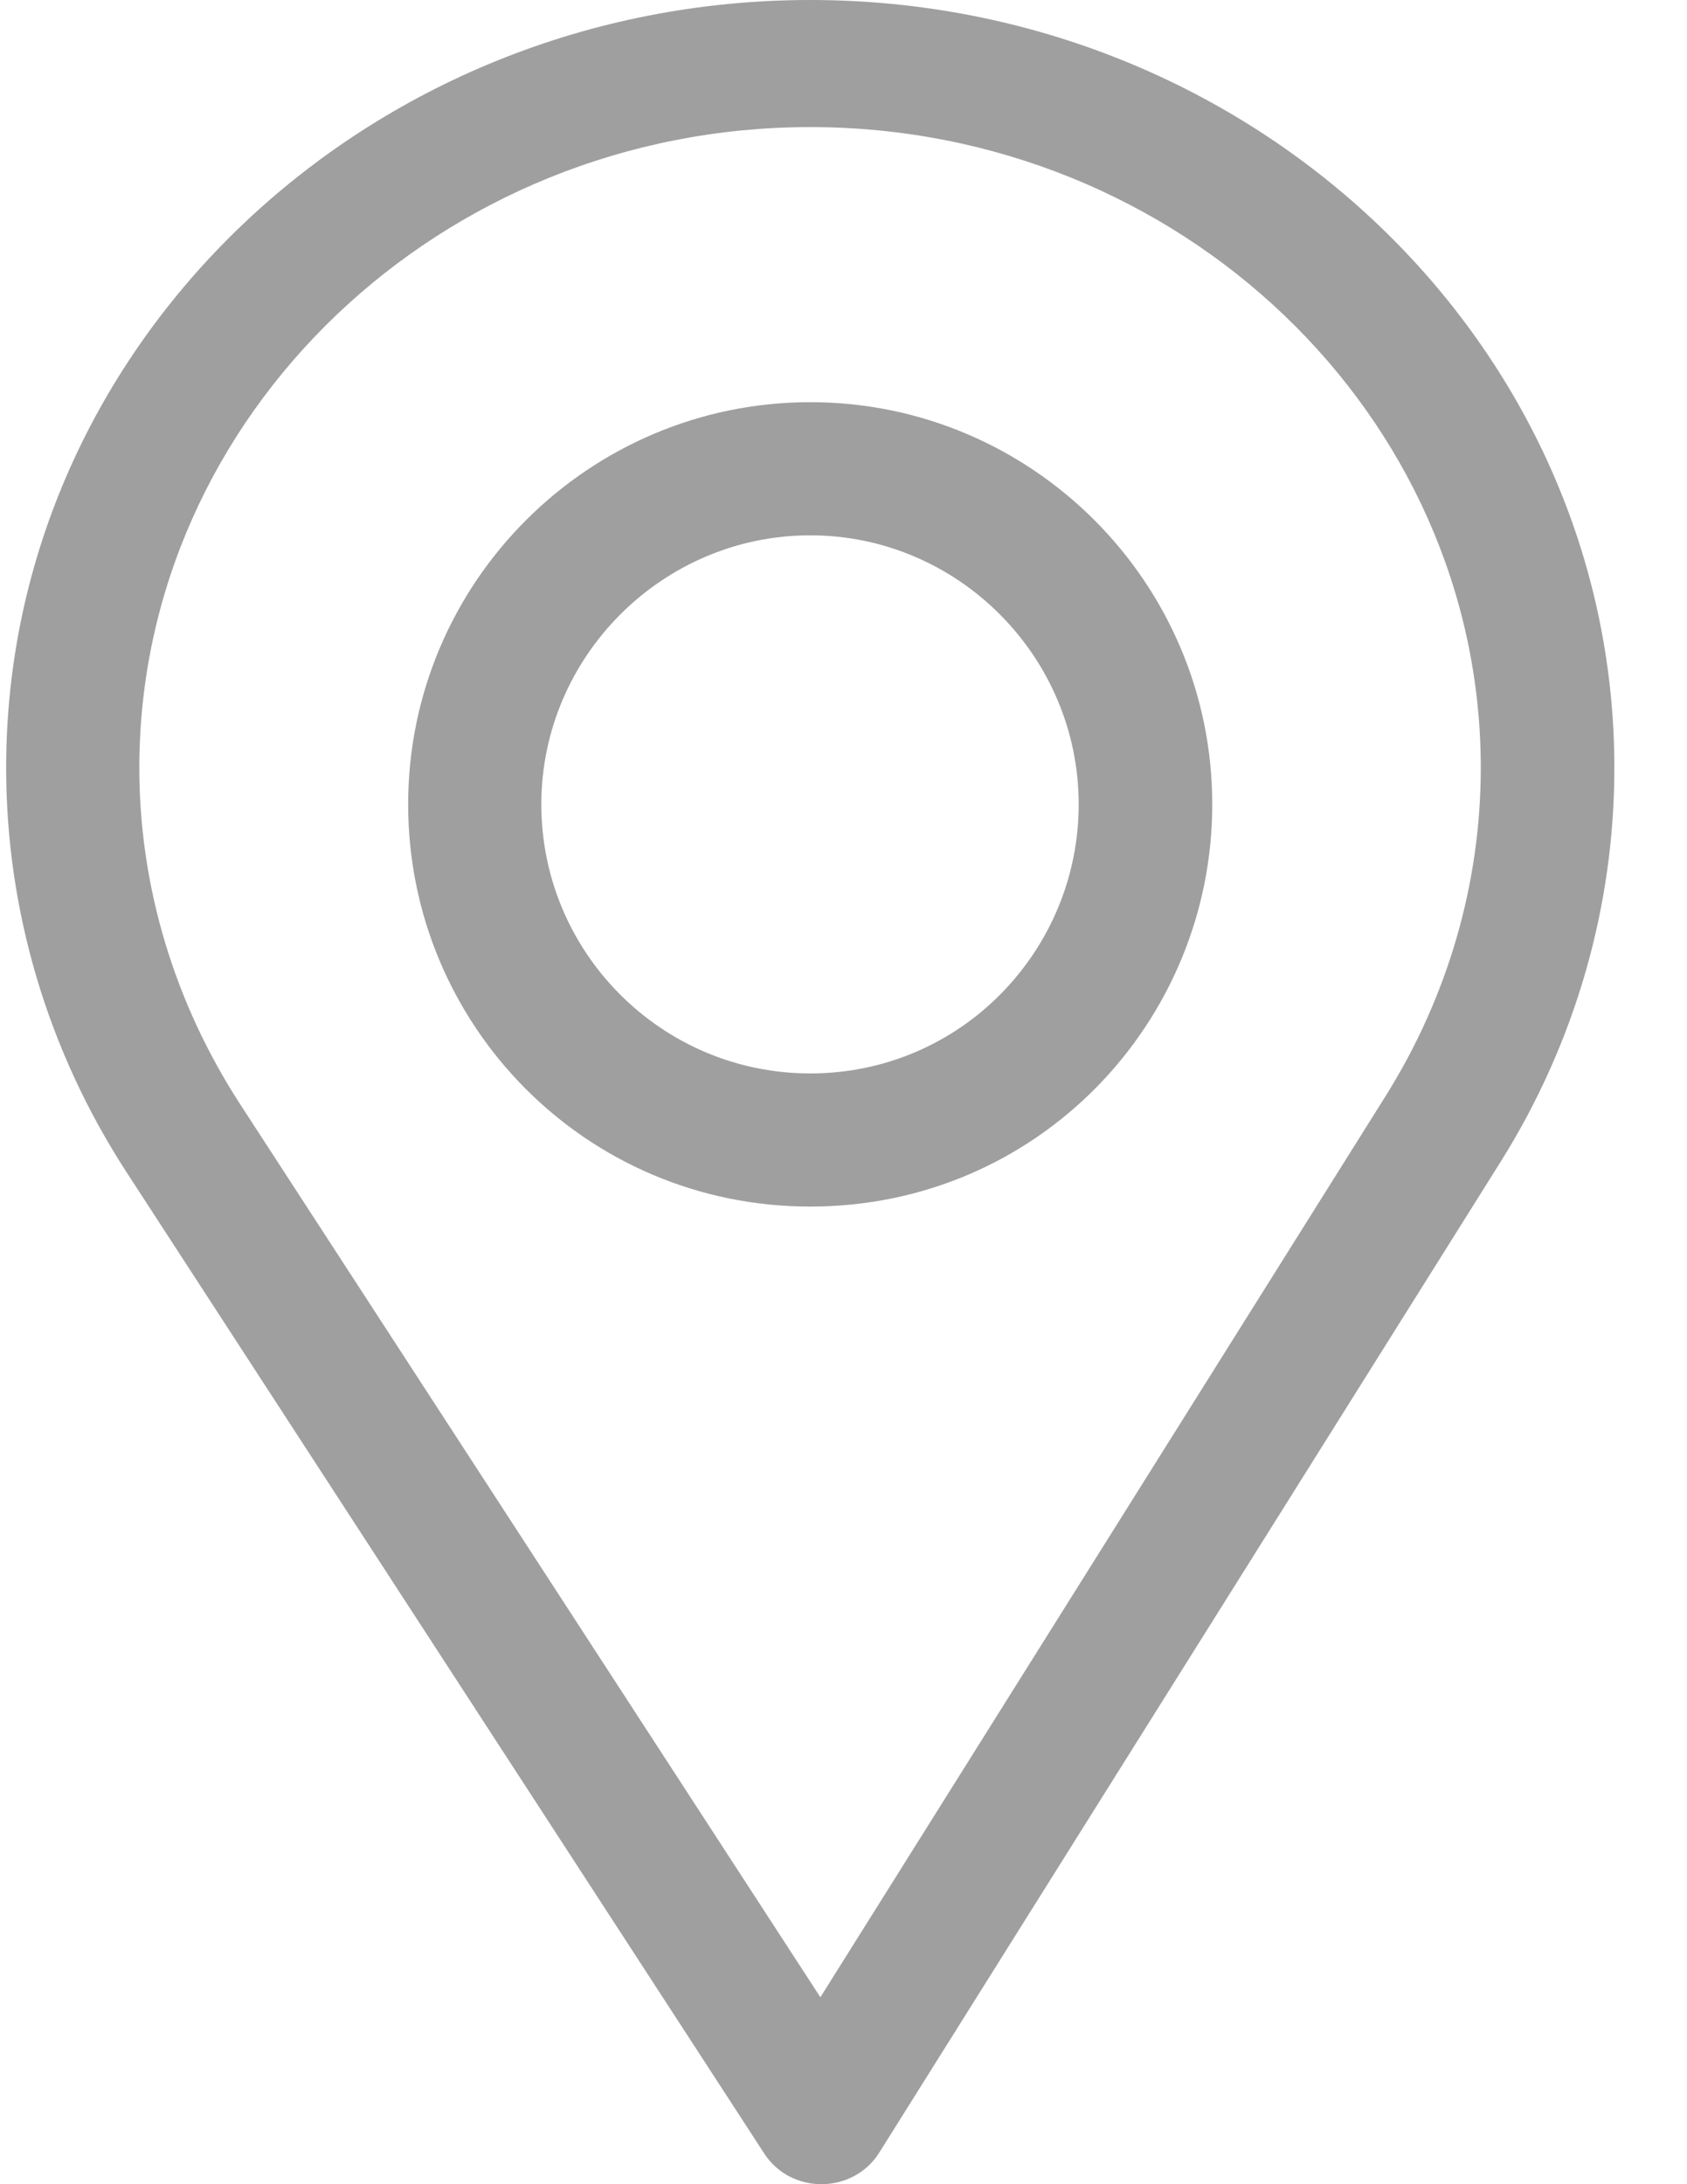 <svg width="17" height="22" viewBox="0 0 17 22" fill="none" xmlns="http://www.w3.org/2000/svg">
<path d="M8.165 0C3.697 0 0.062 3.47 0.062 7.734C0.062 9.175 0.481 10.582 1.272 11.802L7.704 21.695C7.765 21.788 7.849 21.865 7.949 21.919C8.05 21.972 8.163 22 8.278 22H8.283C8.399 21.999 8.512 21.97 8.613 21.915C8.713 21.86 8.797 21.782 8.857 21.687L15.125 11.697C15.873 10.503 16.268 9.133 16.268 7.734C16.268 3.47 12.633 0 8.165 0ZM13.966 11.035L8.267 20.117L2.42 11.122C1.761 10.107 1.404 8.935 1.404 7.734C1.404 4.18 4.442 1.28 8.165 1.28C11.888 1.28 14.922 4.18 14.922 7.734C14.922 8.9 14.588 10.041 13.966 11.035Z" fill="#9F9F9F"/>
<path d="M8.165 4.051C5.931 4.051 4.113 5.868 4.113 8.102C4.113 10.322 5.901 12.153 8.165 12.153C10.456 12.153 12.216 10.297 12.216 8.102C12.216 5.868 10.399 4.051 8.165 4.051ZM8.165 10.812C6.668 10.812 5.455 9.595 5.455 8.102C5.455 6.613 6.675 5.392 8.165 5.392C9.654 5.392 10.87 6.613 10.87 8.102C10.87 9.573 9.685 10.812 8.165 10.812Z" fill="#9F9F9F"/>
</svg>
